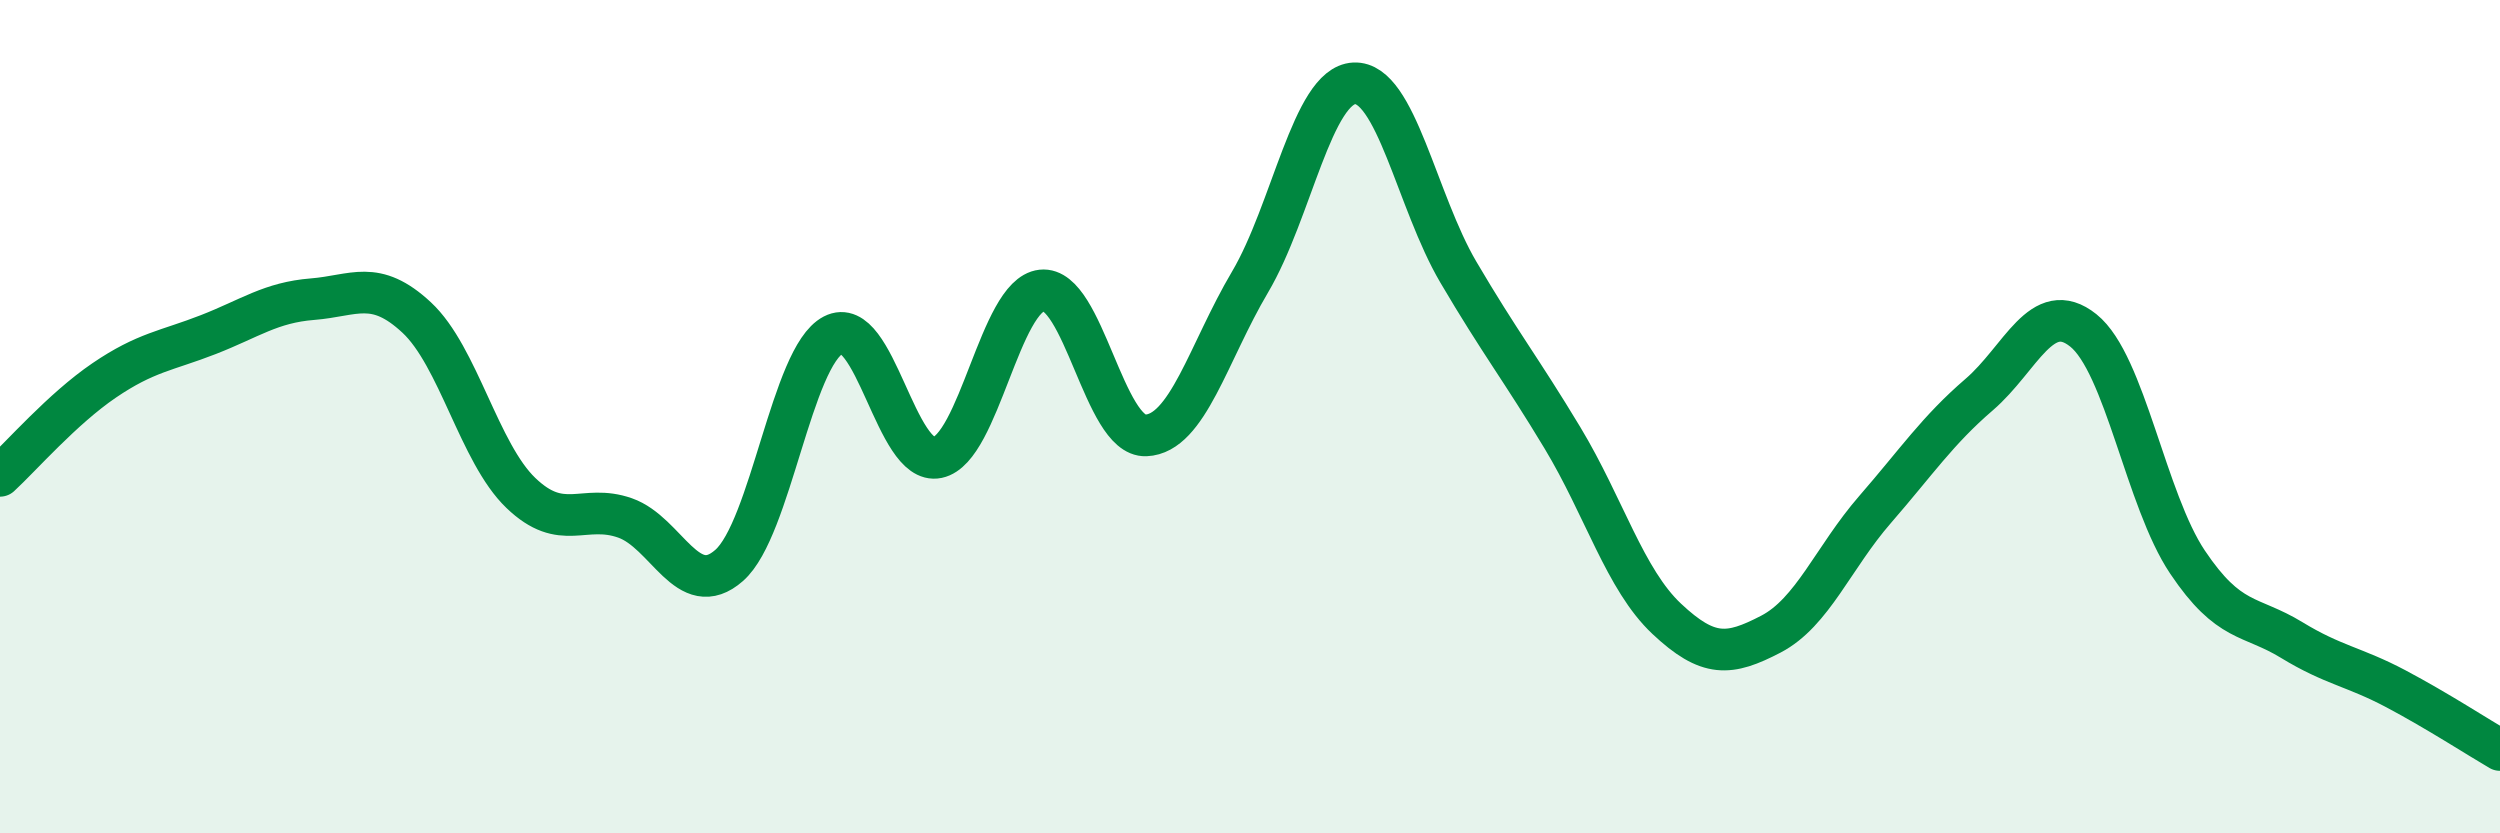 
    <svg width="60" height="20" viewBox="0 0 60 20" xmlns="http://www.w3.org/2000/svg">
      <path
        d="M 0,11.42 C 0.5,10.96 1.5,9.81 2.5,9.13 C 3.5,8.45 4,8.42 5,8.03 C 6,7.64 6.5,7.26 7.5,7.18 C 8.5,7.1 9,6.69 10,7.62 C 11,8.55 11.5,10.87 12.5,11.83 C 13.5,12.79 14,12.08 15,12.43 C 16,12.78 16.5,14.45 17.5,13.57 C 18.5,12.69 19,8.56 20,8.04 C 21,7.52 21.5,11.19 22.5,10.98 C 23.5,10.77 24,7.08 25,6.97 C 26,6.86 26.5,10.49 27.5,10.45 C 28.5,10.41 29,8.46 30,6.77 C 31,5.08 31.5,2.05 32.5,2 C 33.5,1.95 34,4.83 35,6.53 C 36,8.23 36.5,8.85 37.5,10.51 C 38.5,12.17 39,13.91 40,14.85 C 41,15.79 41.5,15.74 42.5,15.22 C 43.5,14.7 44,13.38 45,12.23 C 46,11.08 46.5,10.33 47.5,9.47 C 48.5,8.61 49,7.13 50,7.93 C 51,8.73 51.5,12 52.5,13.49 C 53.5,14.98 54,14.75 55,15.36 C 56,15.97 56.5,16 57.5,16.53 C 58.5,17.06 59.5,17.71 60,18L60 20L0 20Z"
        fill="#008740"
        opacity="0.1"
        stroke-linecap="round"
        stroke-linejoin="round"
      />
      <path
        d="M 0,11.42 C 0.5,10.96 1.5,9.81 2.5,9.13 C 3.5,8.45 4,8.42 5,8.03 C 6,7.64 6.5,7.26 7.5,7.18 C 8.5,7.1 9,6.69 10,7.62 C 11,8.55 11.5,10.87 12.5,11.83 C 13.5,12.79 14,12.08 15,12.43 C 16,12.78 16.5,14.45 17.5,13.57 C 18.5,12.69 19,8.56 20,8.04 C 21,7.52 21.5,11.19 22.5,10.98 C 23.5,10.77 24,7.08 25,6.97 C 26,6.86 26.5,10.49 27.5,10.45 C 28.5,10.41 29,8.46 30,6.77 C 31,5.08 31.5,2.05 32.5,2 C 33.5,1.95 34,4.83 35,6.53 C 36,8.23 36.5,8.85 37.5,10.51 C 38.5,12.17 39,13.91 40,14.85 C 41,15.79 41.5,15.74 42.5,15.22 C 43.5,14.7 44,13.38 45,12.23 C 46,11.08 46.5,10.33 47.5,9.47 C 48.5,8.61 49,7.13 50,7.93 C 51,8.73 51.5,12 52.5,13.49 C 53.5,14.98 54,14.75 55,15.36 C 56,15.97 56.5,16 57.5,16.53 C 58.5,17.06 59.5,17.71 60,18"
        stroke="#008740"
        stroke-width="1"
        fill="none"
        stroke-linecap="round"
        stroke-linejoin="round"
      />
    </svg>
  